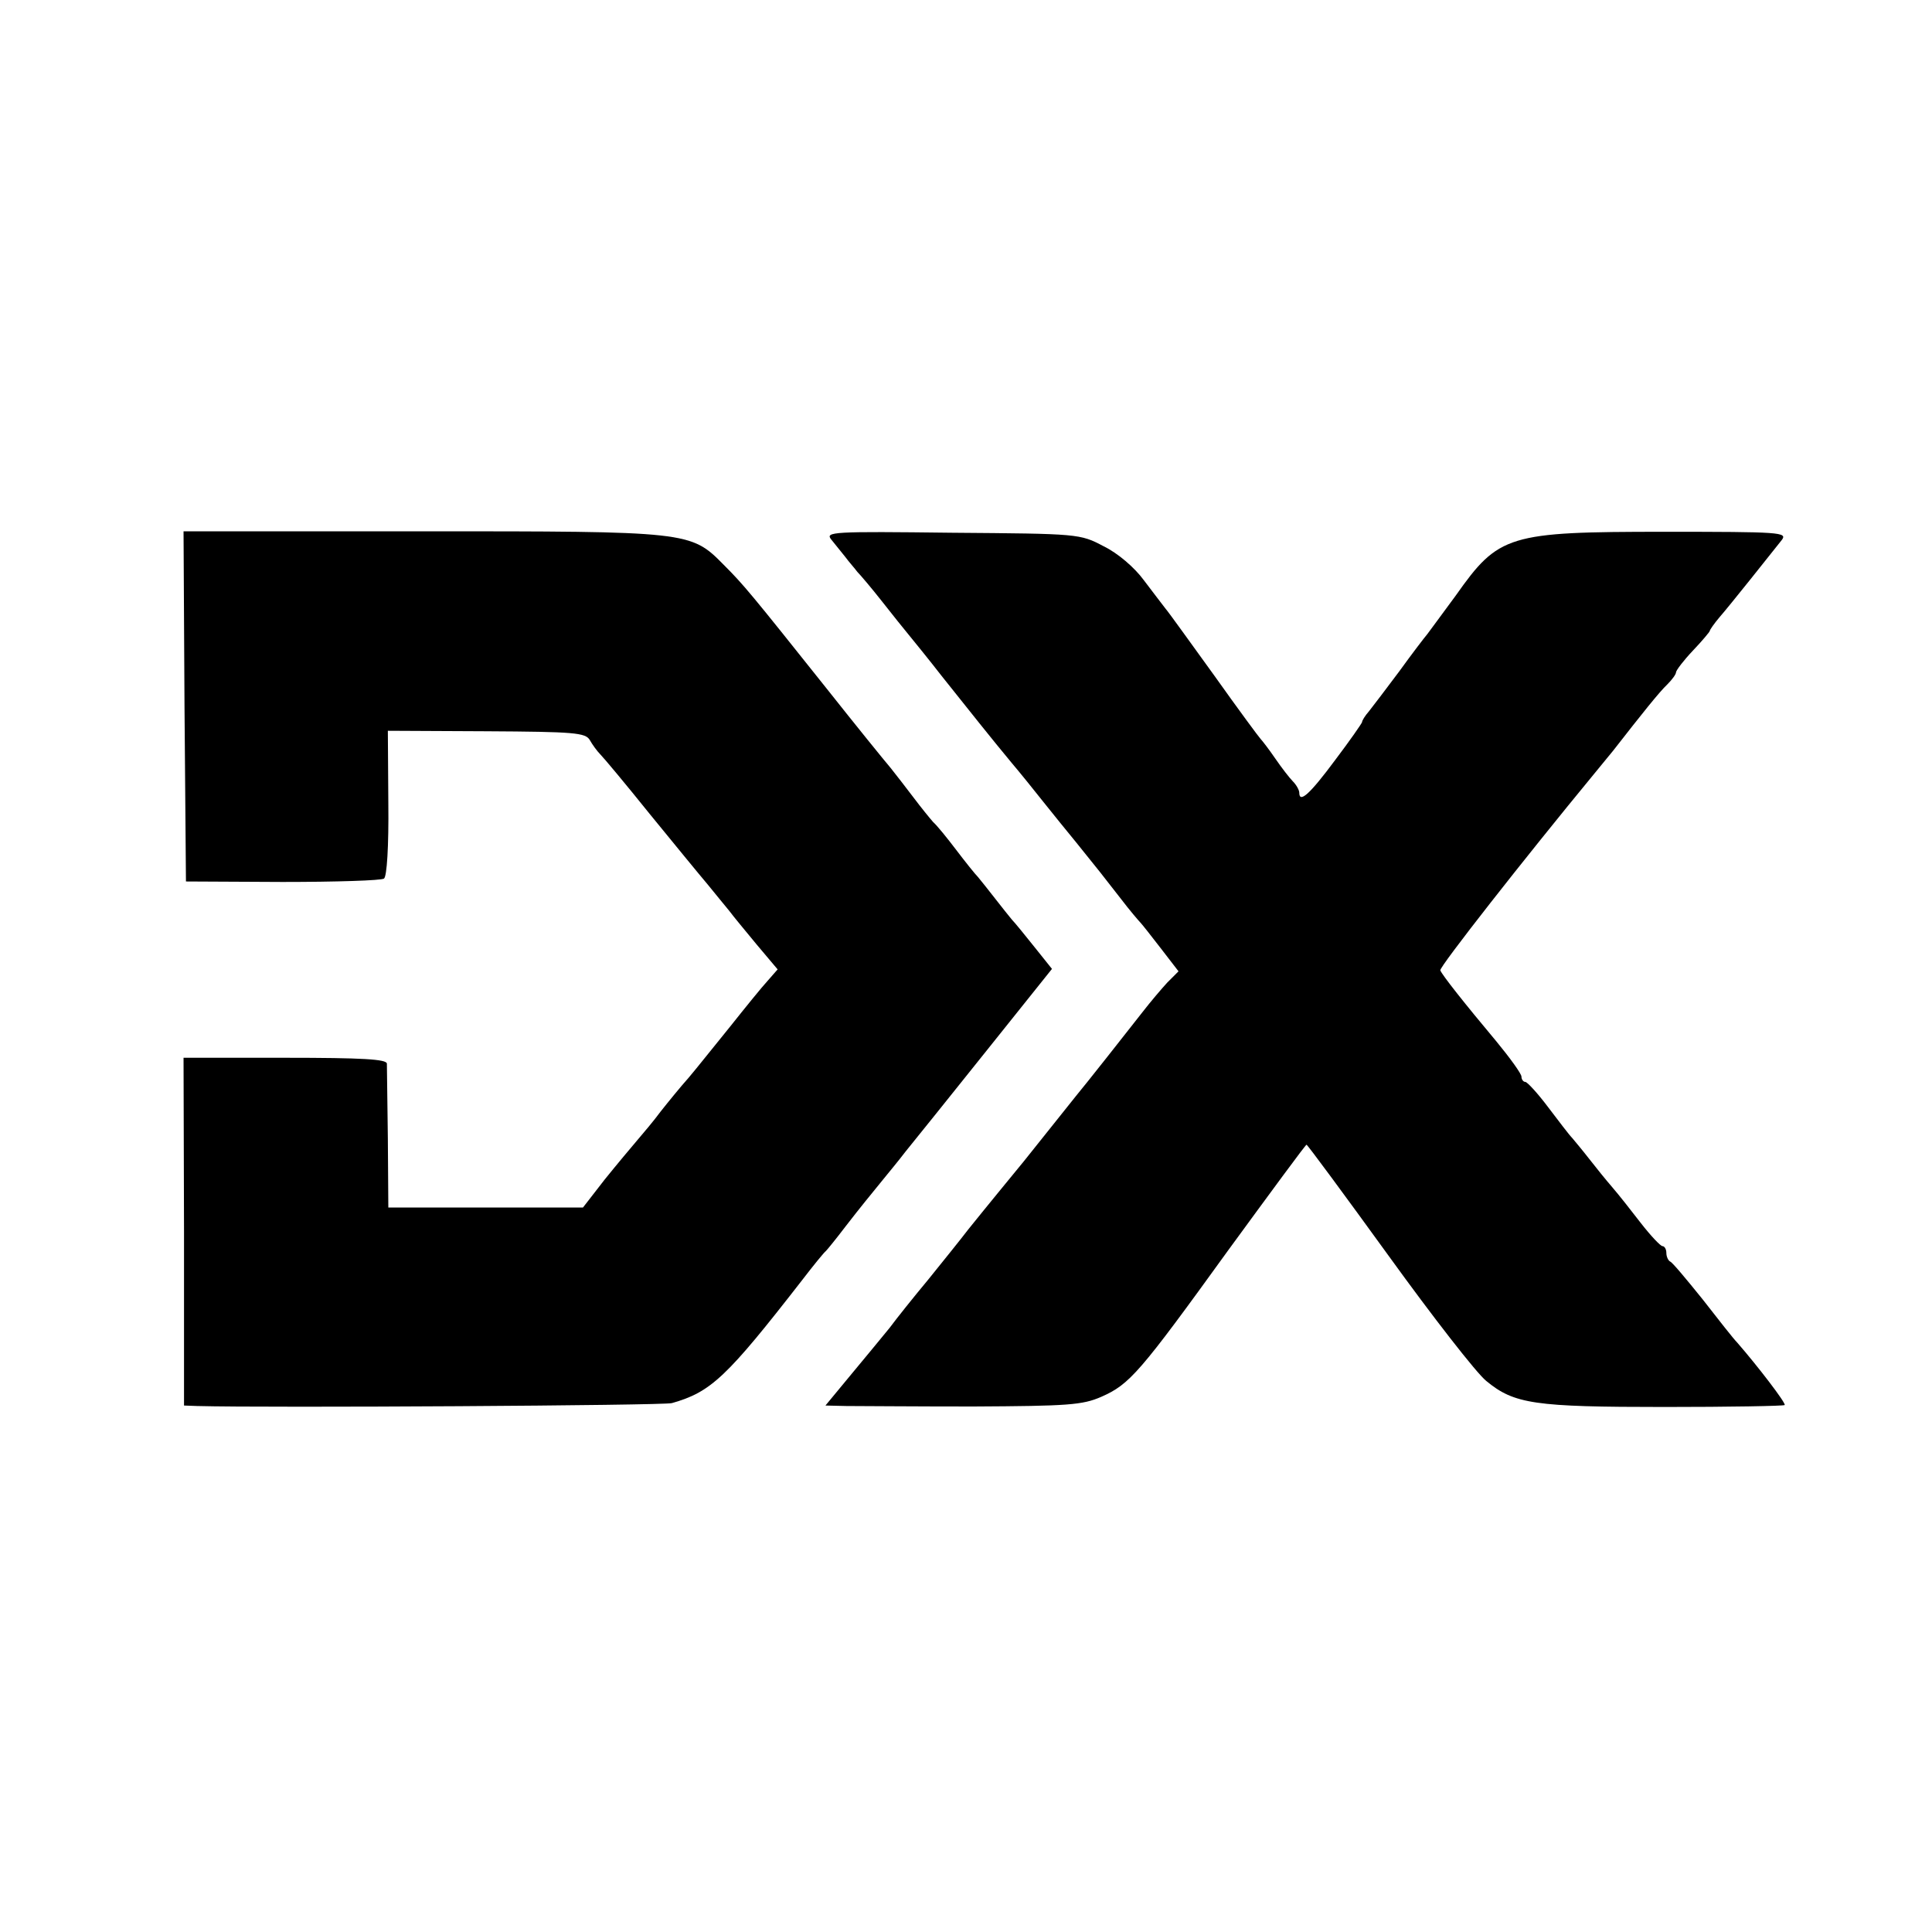 <?xml version="1.0" standalone="no"?>
<!DOCTYPE svg PUBLIC "-//W3C//DTD SVG 20010904//EN"
 "http://www.w3.org/TR/2001/REC-SVG-20010904/DTD/svg10.dtd">
<svg version="1.0" xmlns="http://www.w3.org/2000/svg"
 width="400pt" height="400pt" viewBox="0 0 400 400"
 preserveAspectRatio="xMidYMid meet">
<g transform="translate(0,400) scale(0.1,-0.1)"
fill="#000000" stroke="none">
<path d="M382 2538 l3 -363 200 -1 c110 0 205 3 210 7 6 4 10 67 9 156 l-1
150 204 -1 c182 -1 205 -3 214 -18 5 -9 15 -23 22 -30 7 -7 53 -62 102 -123
49 -60 103 -126 120 -146 16 -20 37 -45 45 -55 8 -11 34 -42 57 -70 l43 -51
-21 -24 c-12 -13 -46 -55 -77 -94 -31 -38 -69 -86 -86 -106 -17 -19 -43 -51
-58 -70 -14 -19 -36 -45 -48 -59 -12 -14 -43 -51 -68 -82 l-45 -58 -202 0
-201 0 -1 143 c-1 78 -2 148 -2 155 -1 9 -50 12 -211 12 l-210 0 1 -360 0
-360 27 -1 c151 -4 966 1 983 6 81 23 113 53 270 255 23 30 45 57 49 60 3 3
21 25 40 50 34 44 50 63 80 100 8 10 29 35 45 56 17 21 92 114 167 208 l136
170 -36 45 c-20 25 -41 51 -47 57 -5 6 -21 26 -35 44 -14 18 -30 38 -35 44 -6
6 -26 31 -45 56 -19 25 -40 51 -48 58 -7 8 -25 30 -40 50 -15 20 -37 48 -48
62 -12 14 -72 88 -133 165 -157 197 -171 214 -213 256 -68 69 -72 69 -625 69
l-493 0 2 -362z"/>
<path d="M1721 2883 c8 -10 21 -26 29 -36 8 -11 20 -24 25 -31 6 -6 29 -33 51
-61 21 -27 47 -59 56 -70 9 -11 40 -49 68 -85 59 -74 101 -127 145 -180 17
-20 46 -56 65 -80 19 -24 50 -62 68 -84 47 -58 53 -66 92 -116 19 -25 38 -47
41 -50 3 -3 22 -27 42 -53 l37 -48 -23 -23 c-12 -13 -35 -40 -52 -62 -32 -41
-118 -150 -138 -174 -24 -30 -92 -115 -107 -134 -8 -10 -31 -38 -50 -61 -19
-23 -48 -59 -65 -80 -16 -21 -54 -68 -83 -104 -30 -36 -66 -81 -80 -100 -15
-18 -31 -38 -37 -45 -5 -6 -29 -35 -53 -64 l-43 -52 43 -1 c24 0 142 -1 263
-1 196 1 226 3 265 20 59 26 79 49 264 305 87 119 159 217 161 217 2 0 78
-103 170 -230 91 -126 182 -243 202 -259 58 -48 100 -54 369 -54 134 0 247 2
249 4 3 4 -57 82 -98 129 -8 8 -40 49 -72 90 -33 41 -63 77 -67 78 -4 2 -8 10
-8 18 0 8 -4 14 -8 14 -4 0 -24 21 -45 48 -20 26 -46 59 -59 74 -13 15 -34 41
-48 59 -14 18 -30 37 -35 43 -6 6 -28 35 -50 64 -21 28 -43 52 -47 52 -4 0 -8
5 -8 11 0 6 -24 39 -52 73 -67 80 -112 137 -116 147 -3 6 176 234 317 405 14
17 33 40 41 50 60 77 96 122 112 137 10 10 18 21 18 25 0 4 16 25 35 45 19 20
35 39 35 41 0 2 9 15 20 28 21 24 106 131 129 160 12 16 -2 17 -243 17 -324 0
-343 -6 -432 -132 -27 -37 -54 -73 -59 -80 -6 -7 -32 -41 -58 -77 -27 -36 -55
-73 -63 -83 -8 -9 -14 -19 -14 -22 0 -2 -25 -38 -56 -79 -52 -70 -74 -90 -74
-67 0 5 -6 16 -13 23 -7 7 -24 29 -37 48 -13 19 -27 37 -30 40 -3 3 -46 61
-95 130 -50 69 -95 132 -102 140 -6 8 -27 35 -45 59 -19 26 -54 56 -83 70 -49
26 -52 26 -313 28 -249 3 -264 2 -251 -14z"/>
</g>
</svg>
